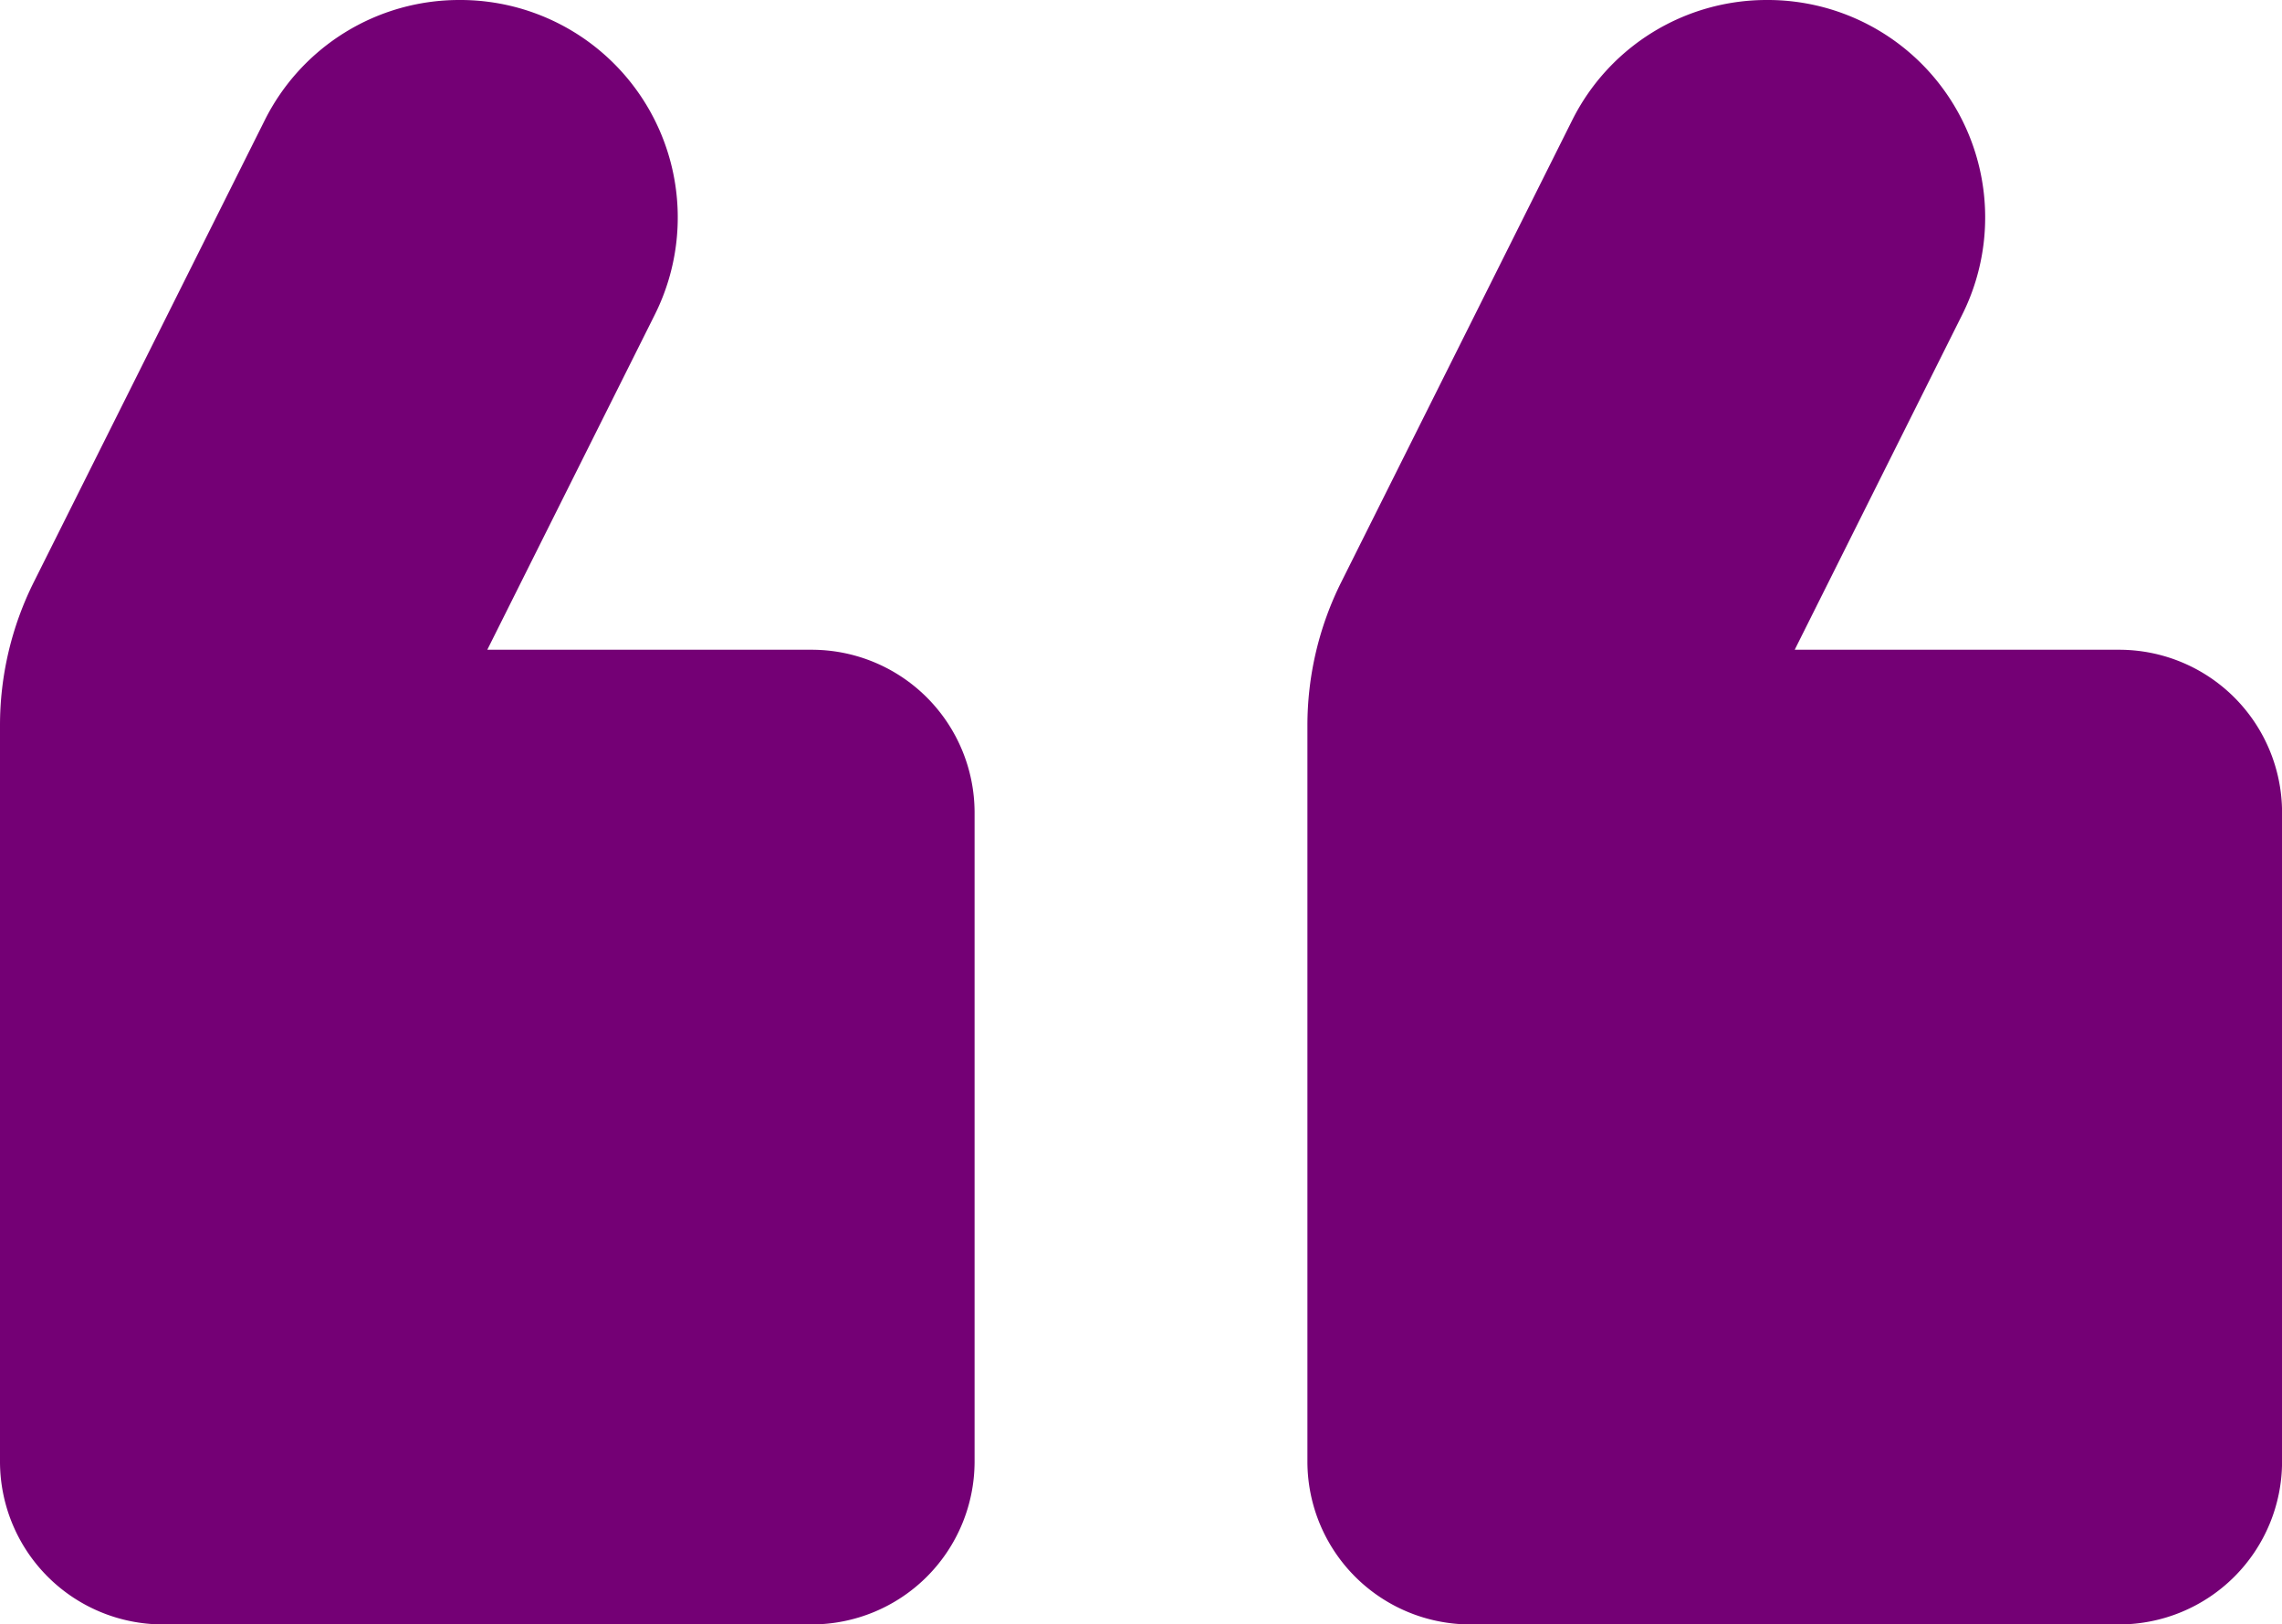 <svg xmlns="http://www.w3.org/2000/svg" width="72.025" height="51.266" viewBox="0 0 72.025 51.266">
  <path id="Path_12121" data-name="Path 12121" d="M69.774,7a6.86,6.86,0,0,0-6.152,3.794l-7.28,14.559a10.12,10.12,0,0,0-1.077,4.563V53.139a5.142,5.142,0,0,0,5.127,5.127H80.9a5.142,5.142,0,0,0,5.127-5.127V32.633A5.142,5.142,0,0,0,80.9,27.506H70.645l5.28-10.561A6.862,6.862,0,0,0,69.774,7ZM28.508,7a6.86,6.86,0,0,0-6.152,3.794l-7.28,14.559A10.12,10.12,0,0,0,14,29.916V53.139a5.142,5.142,0,0,0,5.127,5.127H39.633a5.142,5.142,0,0,0,5.127-5.127V32.633a5.142,5.142,0,0,0-5.127-5.127H29.38l5.28-10.561A6.862,6.862,0,0,0,28.508,7Z" transform="translate(-14 -7)" fill="#740075"/>
</svg>
